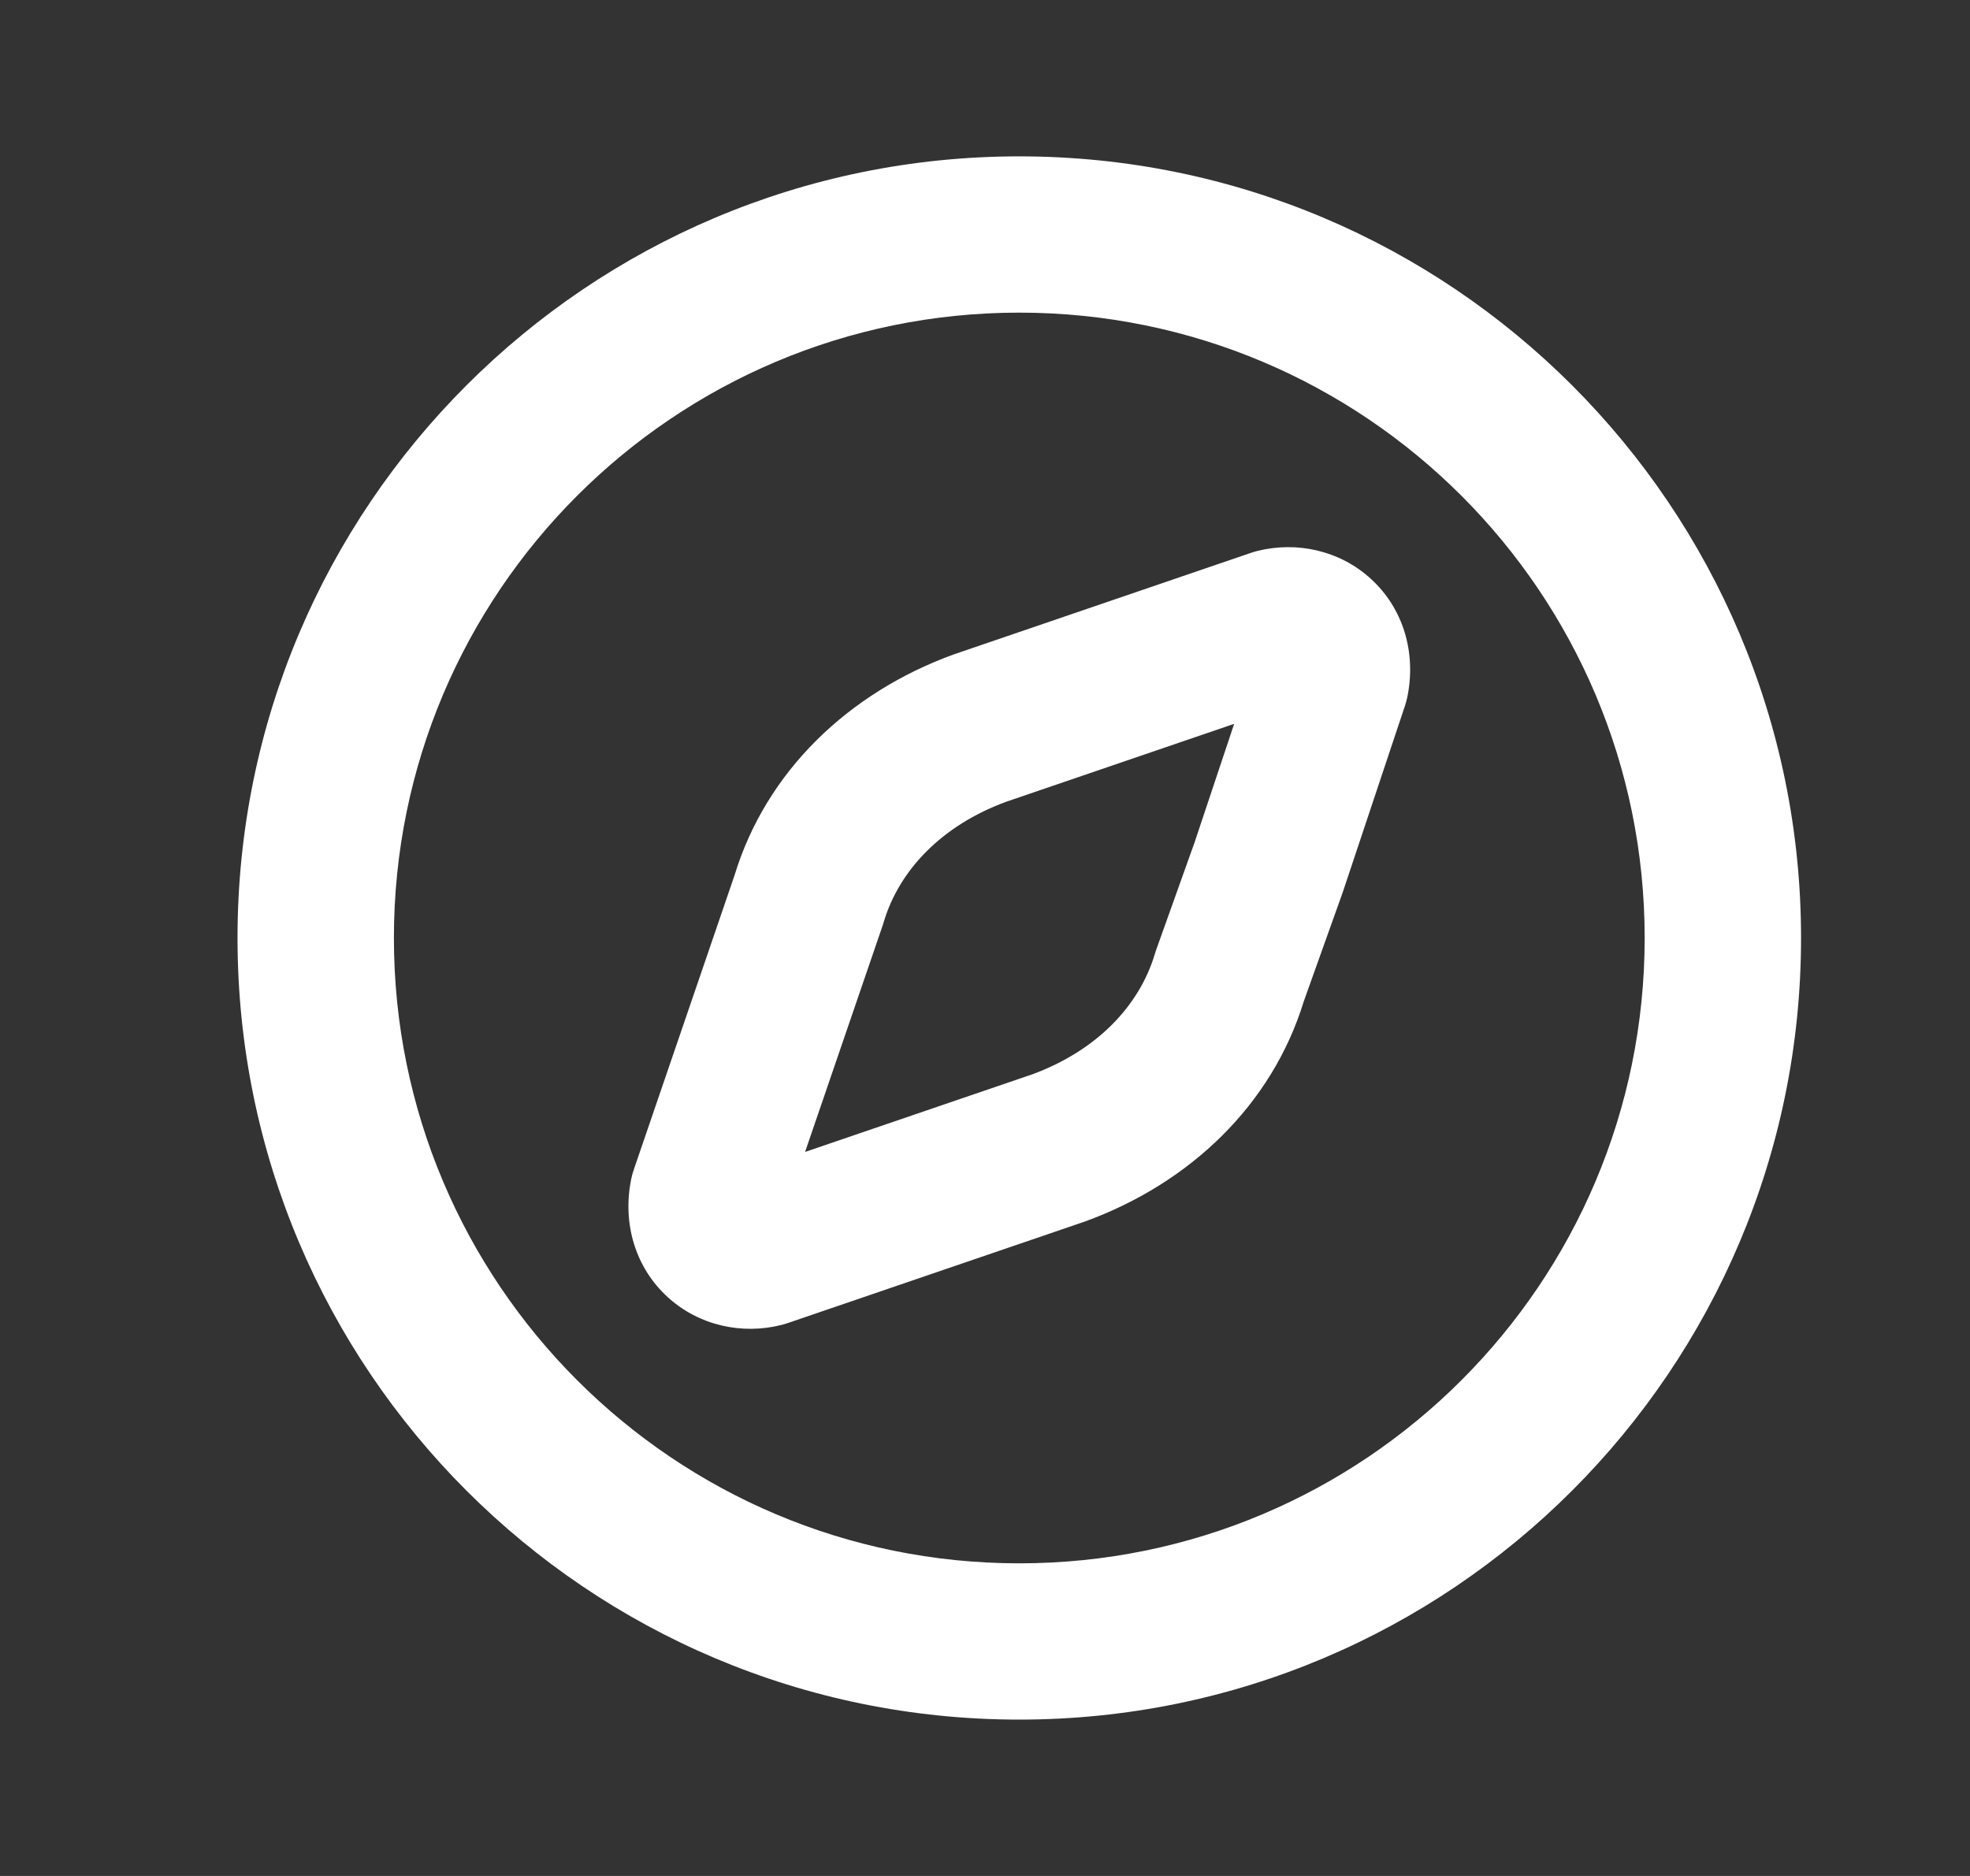 <svg width="21" height="20" viewBox="0 0 21 20" fill="none" xmlns="http://www.w3.org/2000/svg">
<rect x="0" y="0" width="21" height="20" fill="#333333" stroke="none"/>
<path fill-rule="evenodd" clip-rule="evenodd" d="M10.865 3.333C7.184 3.333 4.199 6.318 4.199 10C4.199 13.682 7.184 16.667 10.865 16.667C14.547 16.667 17.532 13.682 17.532 10C17.532 6.318 14.547 3.333 10.865 3.333ZM2.532 10C2.532 5.398 6.263 1.667 10.865 1.667C15.468 1.667 19.199 5.398 19.199 10C19.199 14.602 15.468 18.333 10.865 18.333C6.263 18.333 2.532 14.602 2.532 10ZM13.156 7.717L10.728 8.547C10.032 8.802 9.585 9.283 9.422 9.825C9.419 9.835 9.416 9.845 9.413 9.855L8.582 12.281L11.003 11.454C11.699 11.198 12.146 10.717 12.309 10.175C12.313 10.161 12.317 10.148 12.322 10.134L12.734 8.981L13.156 7.717ZM14.611 6.169C14.961 6.487 15.097 6.958 15.003 7.427C14.996 7.461 14.987 7.494 14.976 7.527L14.312 9.517L14.306 9.534L13.898 10.676C13.559 11.78 12.684 12.616 11.565 13.023L11.55 13.028L8.396 14.106C8.373 14.114 8.351 14.12 8.328 14.126C7.909 14.231 7.452 14.133 7.12 13.831C6.77 13.513 6.634 13.042 6.728 12.573C6.735 12.537 6.745 12.502 6.757 12.467L7.831 9.329C8.169 8.223 9.045 7.385 10.166 6.977L10.181 6.972L13.335 5.894C13.357 5.886 13.38 5.88 13.403 5.874C13.822 5.769 14.279 5.867 14.611 6.169Z" fill="white"/>
</svg>
